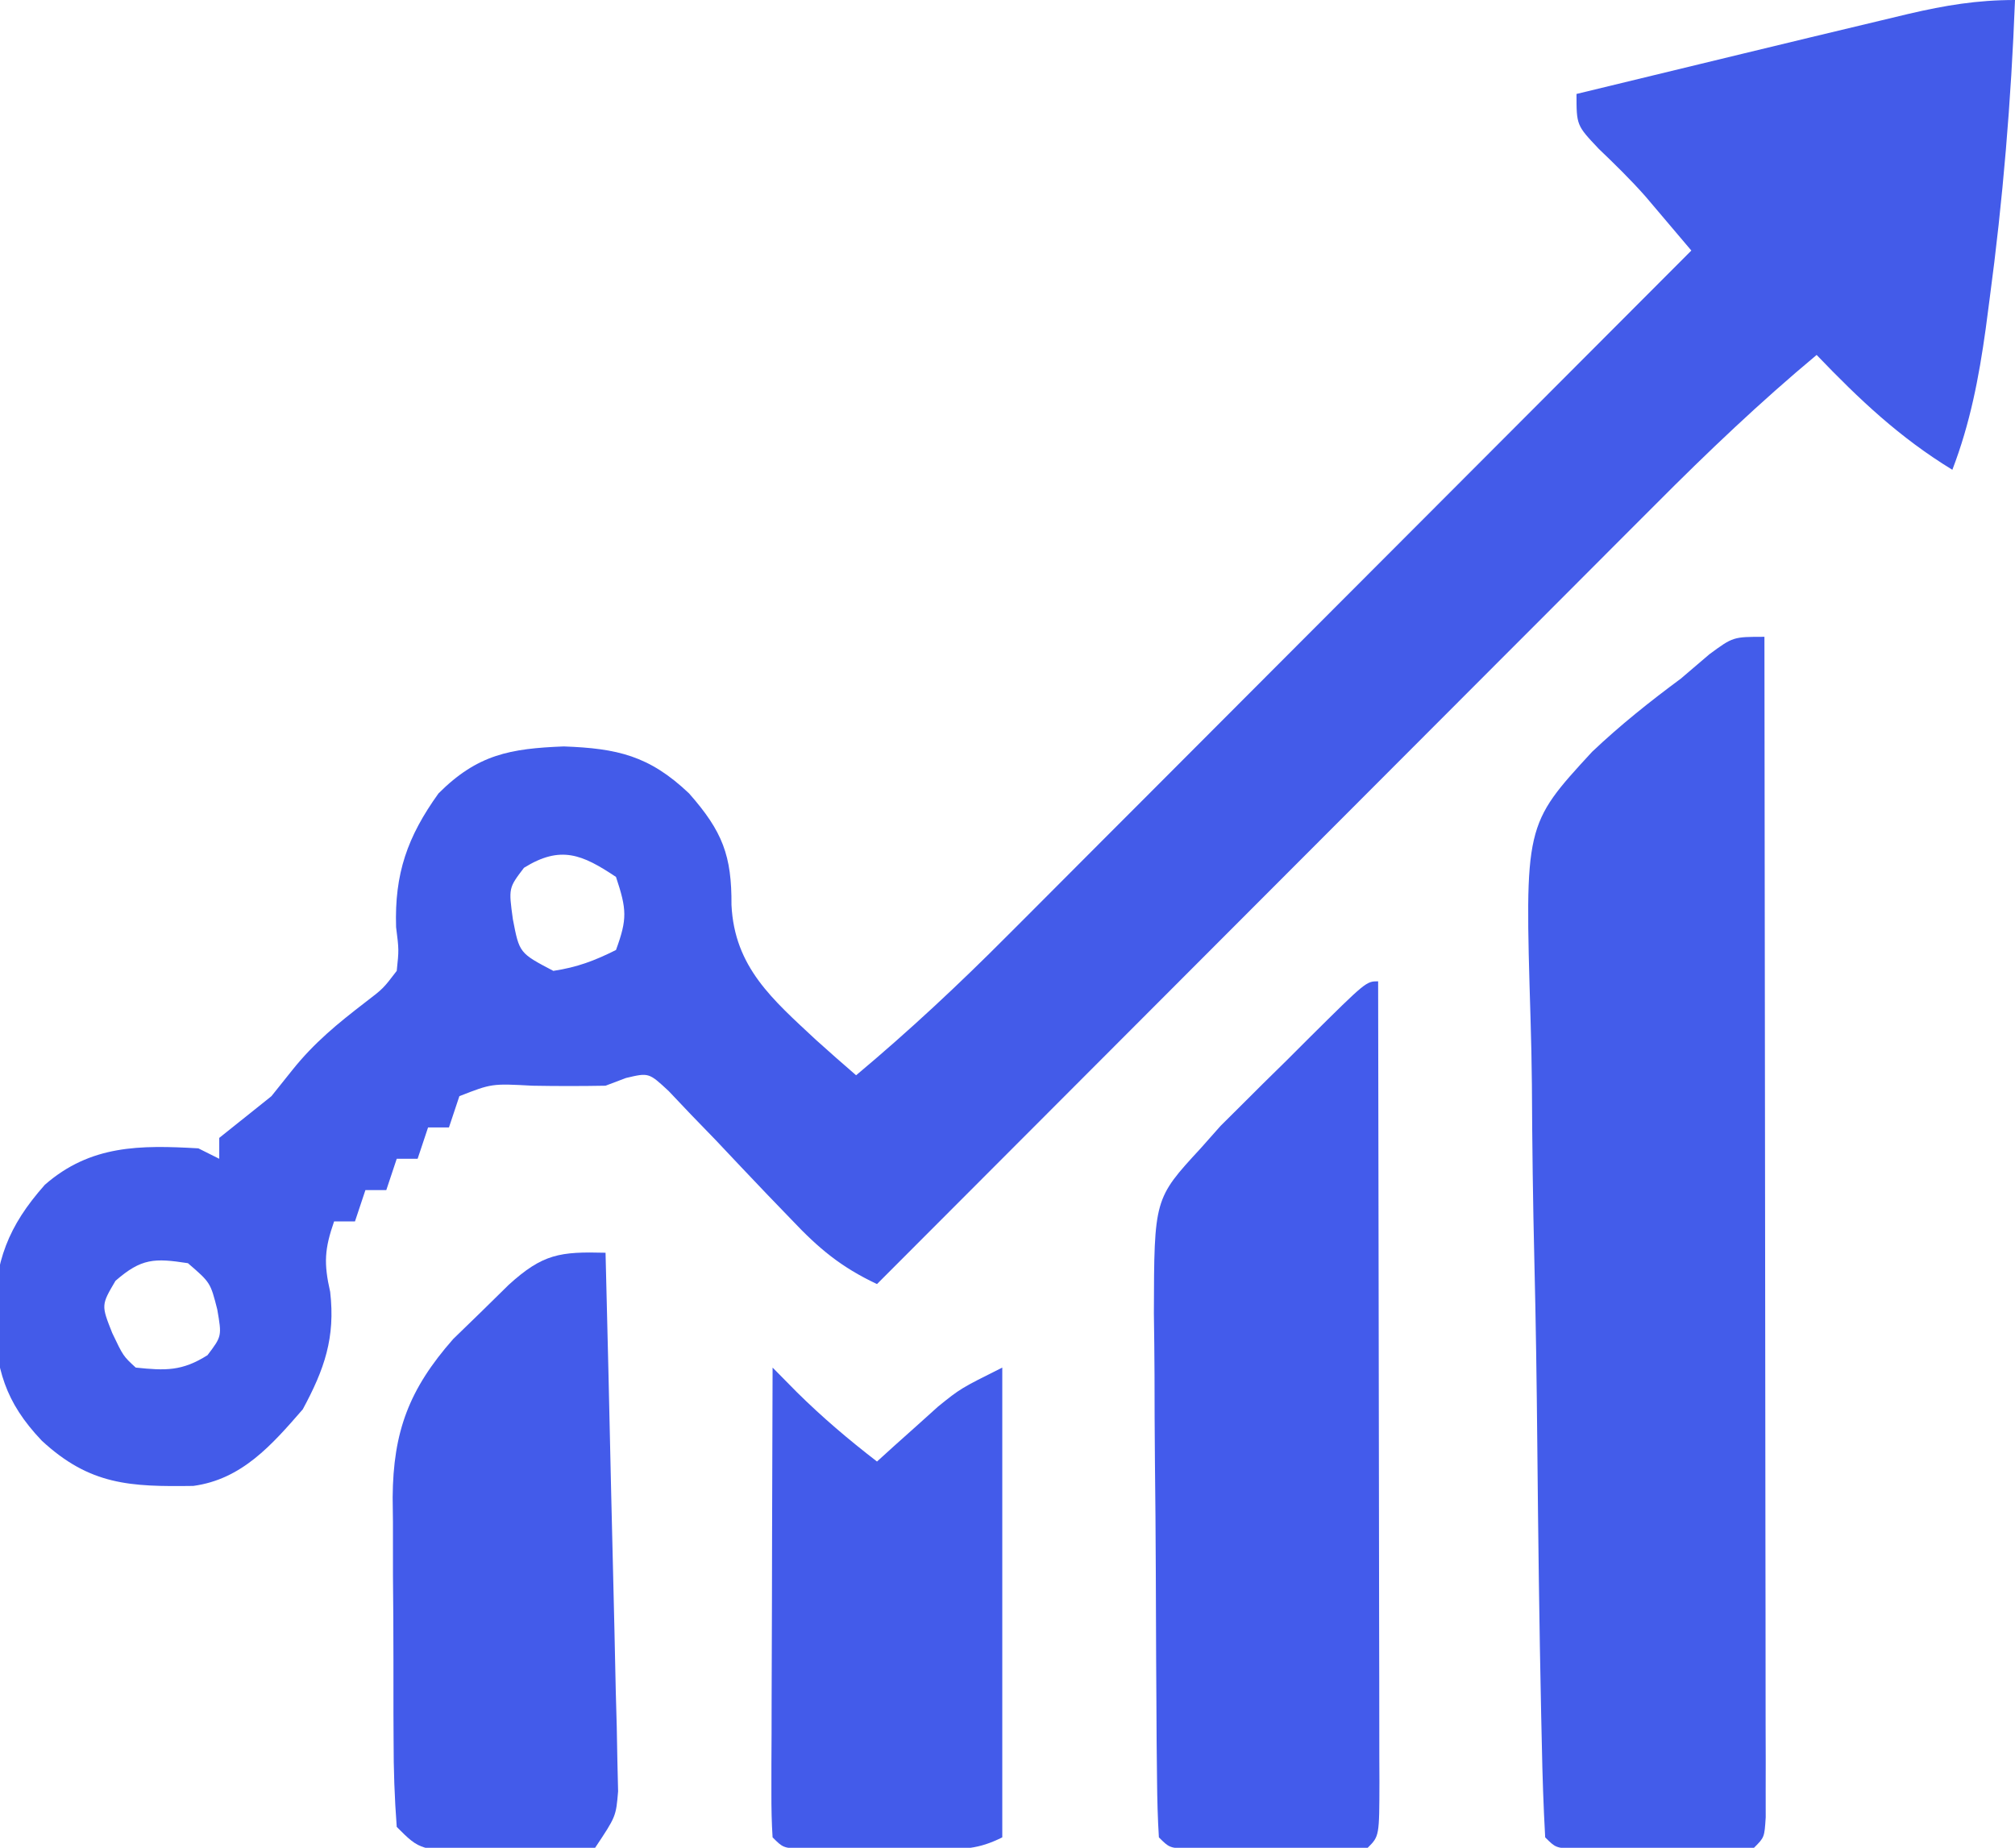 <?xml version="1.0" encoding="UTF-8"?>
<svg version="1.1" xmlns="http://www.w3.org/2000/svg" width="193" height="177">
<path d="M0 0 C-0.37 9.628 -1.154 19.136 -2.438 28.688 C-2.56 29.619 -2.682 30.551 -2.808 31.51 C-3.465 36.212 -4.292 40.54 -6 45 C-11.042 41.926 -14.924 38.251 -19 34 C-24.415 38.518 -29.441 43.303 -34.414 48.3 C-35.224 49.111 -36.035 49.921 -36.87 50.756 C-39.529 53.416 -42.184 56.079 -44.84 58.742 C-46.691 60.595 -48.541 62.447 -50.392 64.299 C-54.754 68.664 -59.113 73.031 -63.471 77.399 C-68.436 82.376 -73.405 87.349 -78.373 92.323 C-88.585 102.545 -98.794 112.771 -109 123 C-112.436 121.382 -114.569 119.607 -117.188 116.832 C-117.969 116.022 -118.75 115.212 -119.555 114.377 C-121.191 112.661 -122.821 110.94 -124.445 109.213 C-125.617 108.003 -125.617 108.003 -126.812 106.77 C-127.52 106.023 -128.228 105.276 -128.957 104.507 C-130.857 102.743 -130.857 102.743 -133.043 103.26 C-133.689 103.505 -134.335 103.749 -135 104 C-137.333 104.042 -139.667 104.042 -142 104 C-145.895 103.789 -145.895 103.789 -149 105 C-149.495 106.485 -149.495 106.485 -150 108 C-150.66 108 -151.32 108 -152 108 C-152.495 109.485 -152.495 109.485 -153 111 C-153.66 111 -154.32 111 -155 111 C-155.495 112.485 -155.495 112.485 -156 114 C-156.66 114 -157.32 114 -158 114 C-158.495 115.485 -158.495 115.485 -159 117 C-159.66 117 -160.32 117 -161 117 C-161.911 119.631 -162.003 120.987 -161.375 123.75 C-160.87 128.13 -161.922 131.154 -164 135 C-166.969 138.415 -169.833 141.707 -174.488 142.336 C-180.505 142.419 -184.383 142.28 -189 138 C-192.557 134.256 -193.347 131.15 -193.625 126.125 C-193.438 120.764 -192.259 117.502 -188.707 113.492 C-184.33 109.666 -179.585 109.678 -174 110 C-173.34 110.33 -172.68 110.66 -172 111 C-172 110.34 -172 109.68 -172 109 C-170.338 107.661 -168.67 106.329 -167 105 C-166.34 104.175 -165.68 103.35 -165 102.5 C-162.896 99.87 -160.661 98.047 -158 96 C-156.296 94.697 -156.296 94.697 -155 93 C-154.787 90.981 -154.787 90.981 -155.062 88.812 C-155.221 83.69 -153.983 80.155 -151 76 C-147.256 72.256 -144.123 71.703 -139 71.5 C-133.883 71.69 -130.819 72.372 -127 76 C-123.782 79.653 -122.908 81.967 -122.938 86.688 C-122.646 92.663 -118.984 95.748 -114.861 99.596 C-113.589 100.748 -112.297 101.876 -111 103 C-105.926 98.751 -101.17 94.309 -96.504 89.618 C-95.791 88.905 -95.078 88.192 -94.343 87.457 C-92.009 85.122 -89.678 82.784 -87.348 80.445 C-85.721 78.817 -84.095 77.189 -82.468 75.561 C-78.203 71.292 -73.941 67.02 -69.679 62.748 C-65.324 58.382 -60.966 54.019 -56.607 49.656 C-48.069 41.107 -39.533 32.554 -31 24 C-31.938 22.889 -32.879 21.78 -33.82 20.672 C-34.344 20.054 -34.867 19.436 -35.407 18.8 C-36.816 17.208 -38.339 15.719 -39.875 14.25 C-42 12 -42 12 -42 9 C-38.035 8.039 -34.07 7.078 -30.104 6.119 C-28.759 5.794 -27.414 5.468 -26.069 5.142 C-21.715 4.086 -17.358 3.039 -13 2 C-12.073 1.778 -11.146 1.556 -10.191 1.327 C-6.673 0.51 -3.632 0 0 0 Z M-142.812 83.125 C-144.288 85.062 -144.288 85.062 -143.875 88.062 C-143.253 91.293 -143.253 91.293 -140 93 C-137.716 92.654 -136.066 92.033 -134 91 C-132.91 88.026 -132.961 87.116 -134 84 C-137.233 81.845 -139.299 80.944 -142.812 83.125 Z M-181.938 122.688 C-183.308 125.014 -183.308 125.014 -182.25 127.688 C-181.198 129.898 -181.198 129.898 -180 131 C-177.166 131.298 -175.562 131.356 -173.125 129.812 C-171.748 127.991 -171.748 127.991 -172.188 125.438 C-172.846 122.856 -172.846 122.856 -175 121 C-178.213 120.506 -179.452 120.523 -181.938 122.688 Z " fill="#435BE9" transform="translate(193,0)"/>
<path d="M0 0 C0.023 14.977 0.041 29.954 0.052 44.931 C0.057 51.884 0.064 58.838 0.075 65.791 C0.086 72.496 0.092 79.2 0.095 85.904 C0.097 88.468 0.1 91.033 0.106 93.597 C0.113 97.174 0.114 100.752 0.114 104.33 C0.117 105.402 0.121 106.473 0.124 107.578 C0.123 108.547 0.122 109.516 0.12 110.514 C0.121 111.361 0.122 112.208 0.123 113.081 C0 115 0 115 -1 116 C-2.403 116.099 -3.812 116.131 -5.219 116.133 C-6.493 116.135 -6.493 116.135 -7.793 116.137 C-8.686 116.133 -9.58 116.129 -10.5 116.125 C-11.393 116.129 -12.287 116.133 -13.207 116.137 C-14.057 116.135 -14.906 116.134 -15.781 116.133 C-16.566 116.132 -17.35 116.131 -18.158 116.129 C-20 116 -20 116 -21 115 C-21.165 112.026 -21.264 109.074 -21.32 106.097 C-21.341 105.162 -21.362 104.226 -21.384 103.263 C-21.567 94.596 -21.673 85.927 -21.756 77.259 C-21.812 71.436 -21.893 65.617 -22.036 59.796 C-22.173 54.166 -22.245 48.539 -22.272 42.908 C-22.294 40.77 -22.338 38.631 -22.405 36.493 C-22.961 18.021 -22.961 18.021 -16.502 11.011 C-13.809 8.459 -10.979 6.205 -8 4 C-7.098 3.23 -6.196 2.46 -5.267 1.667 C-3 0 -3 0 0 0 Z " fill="#435CEA" transform="translate(169,61)"/>
<path d="M0 0 C0.023 10.674 0.041 21.348 0.052 32.023 C0.057 36.979 0.064 41.934 0.075 46.89 C0.086 51.669 0.092 56.448 0.095 61.226 C0.097 63.054 0.1 64.881 0.106 66.708 C0.113 69.259 0.114 71.809 0.114 74.359 C0.117 75.122 0.121 75.885 0.124 76.672 C0.114 81.886 0.114 81.886 -1 83 C-2.403 83.099 -3.812 83.131 -5.219 83.133 C-6.493 83.135 -6.493 83.135 -7.793 83.137 C-8.686 83.133 -9.58 83.129 -10.5 83.125 C-11.393 83.129 -12.287 83.133 -13.207 83.137 C-14.057 83.135 -14.906 83.134 -15.781 83.133 C-16.566 83.132 -17.35 83.131 -18.158 83.129 C-20 83 -20 83 -21 82 C-21.115 80.161 -21.16 78.317 -21.177 76.474 C-21.19 75.292 -21.203 74.11 -21.216 72.893 C-21.223 71.604 -21.231 70.316 -21.238 68.988 C-21.246 67.672 -21.254 66.356 -21.263 65 C-21.278 62.206 -21.288 59.413 -21.295 56.619 C-21.306 53.049 -21.341 49.48 -21.38 45.91 C-21.407 43.16 -21.415 40.411 -21.418 37.661 C-21.426 35.708 -21.452 33.755 -21.479 31.802 C-21.452 20.827 -21.452 20.827 -17 16 C-16.371 15.291 -15.741 14.581 -15.093 13.85 C-14.45 13.211 -13.807 12.572 -13.145 11.914 C-12.44 11.212 -11.736 10.509 -11.01 9.785 C-10.285 9.072 -9.56 8.359 -8.812 7.625 C-8.076 6.889 -7.339 6.153 -6.58 5.395 C-1.141 0 -1.141 0 0 0 Z " fill="#435BEB" transform="translate(132,94)"/>
<path d="M0 0 C0.193 7.635 0.371 15.271 0.537 22.906 C0.596 25.505 0.658 28.104 0.724 30.702 C0.818 34.433 0.898 38.164 0.977 41.895 C1.009 43.06 1.041 44.226 1.074 45.427 C1.104 47.048 1.104 47.048 1.135 48.702 C1.157 49.655 1.18 50.608 1.203 51.589 C1 54 1 54 -1 57 C-3.917 57.276 -6.589 57.372 -9.5 57.312 C-10.678 57.317 -10.678 57.317 -11.879 57.322 C-17.733 57.267 -17.733 57.267 -20 55 C-20.212 52.201 -20.304 49.504 -20.301 46.703 C-20.305 45.877 -20.309 45.05 -20.314 44.199 C-20.32 42.447 -20.32 40.695 -20.316 38.943 C-20.313 36.274 -20.336 33.606 -20.361 30.938 C-20.364 29.234 -20.364 27.531 -20.363 25.828 C-20.372 25.034 -20.382 24.24 -20.391 23.422 C-20.339 17.128 -18.825 13.074 -14.59 8.262 C-13.715 7.412 -12.839 6.563 -11.938 5.688 C-11.06 4.825 -10.182 3.963 -9.277 3.074 C-6.001 0.09 -4.341 -0.114 0 0 Z " fill="#435BEA" transform="translate(58,120)"/>
<path d="M0 0 C0.767 0.777 1.534 1.555 2.324 2.355 C4.769 4.772 7.281 6.902 10 9 C10.531 8.518 11.062 8.036 11.609 7.539 C12.669 6.592 12.669 6.592 13.75 5.625 C14.446 4.999 15.142 4.372 15.859 3.727 C18 2 18 2 22 0 C22 14.85 22 29.7 22 45 C19.668 46.166 18.278 46.129 15.684 46.133 C14.414 46.135 14.414 46.135 13.119 46.137 C12.234 46.133 11.349 46.129 10.438 46.125 C9.549 46.129 8.66 46.133 7.744 46.137 C6.899 46.135 6.054 46.134 5.184 46.133 C4.017 46.131 4.017 46.131 2.826 46.129 C1 46 1 46 0 45 C-0.093 43.588 -0.117 42.171 -0.114 40.756 C-0.113 39.855 -0.113 38.954 -0.113 38.026 C-0.108 37.047 -0.103 36.067 -0.098 35.059 C-0.096 34.061 -0.095 33.064 -0.093 32.036 C-0.088 28.837 -0.075 25.637 -0.062 22.438 C-0.057 20.274 -0.053 18.111 -0.049 15.947 C-0.038 10.631 -0.021 5.316 0 0 Z " fill="#435BEA" transform="translate(74,131)"/>
</svg>
